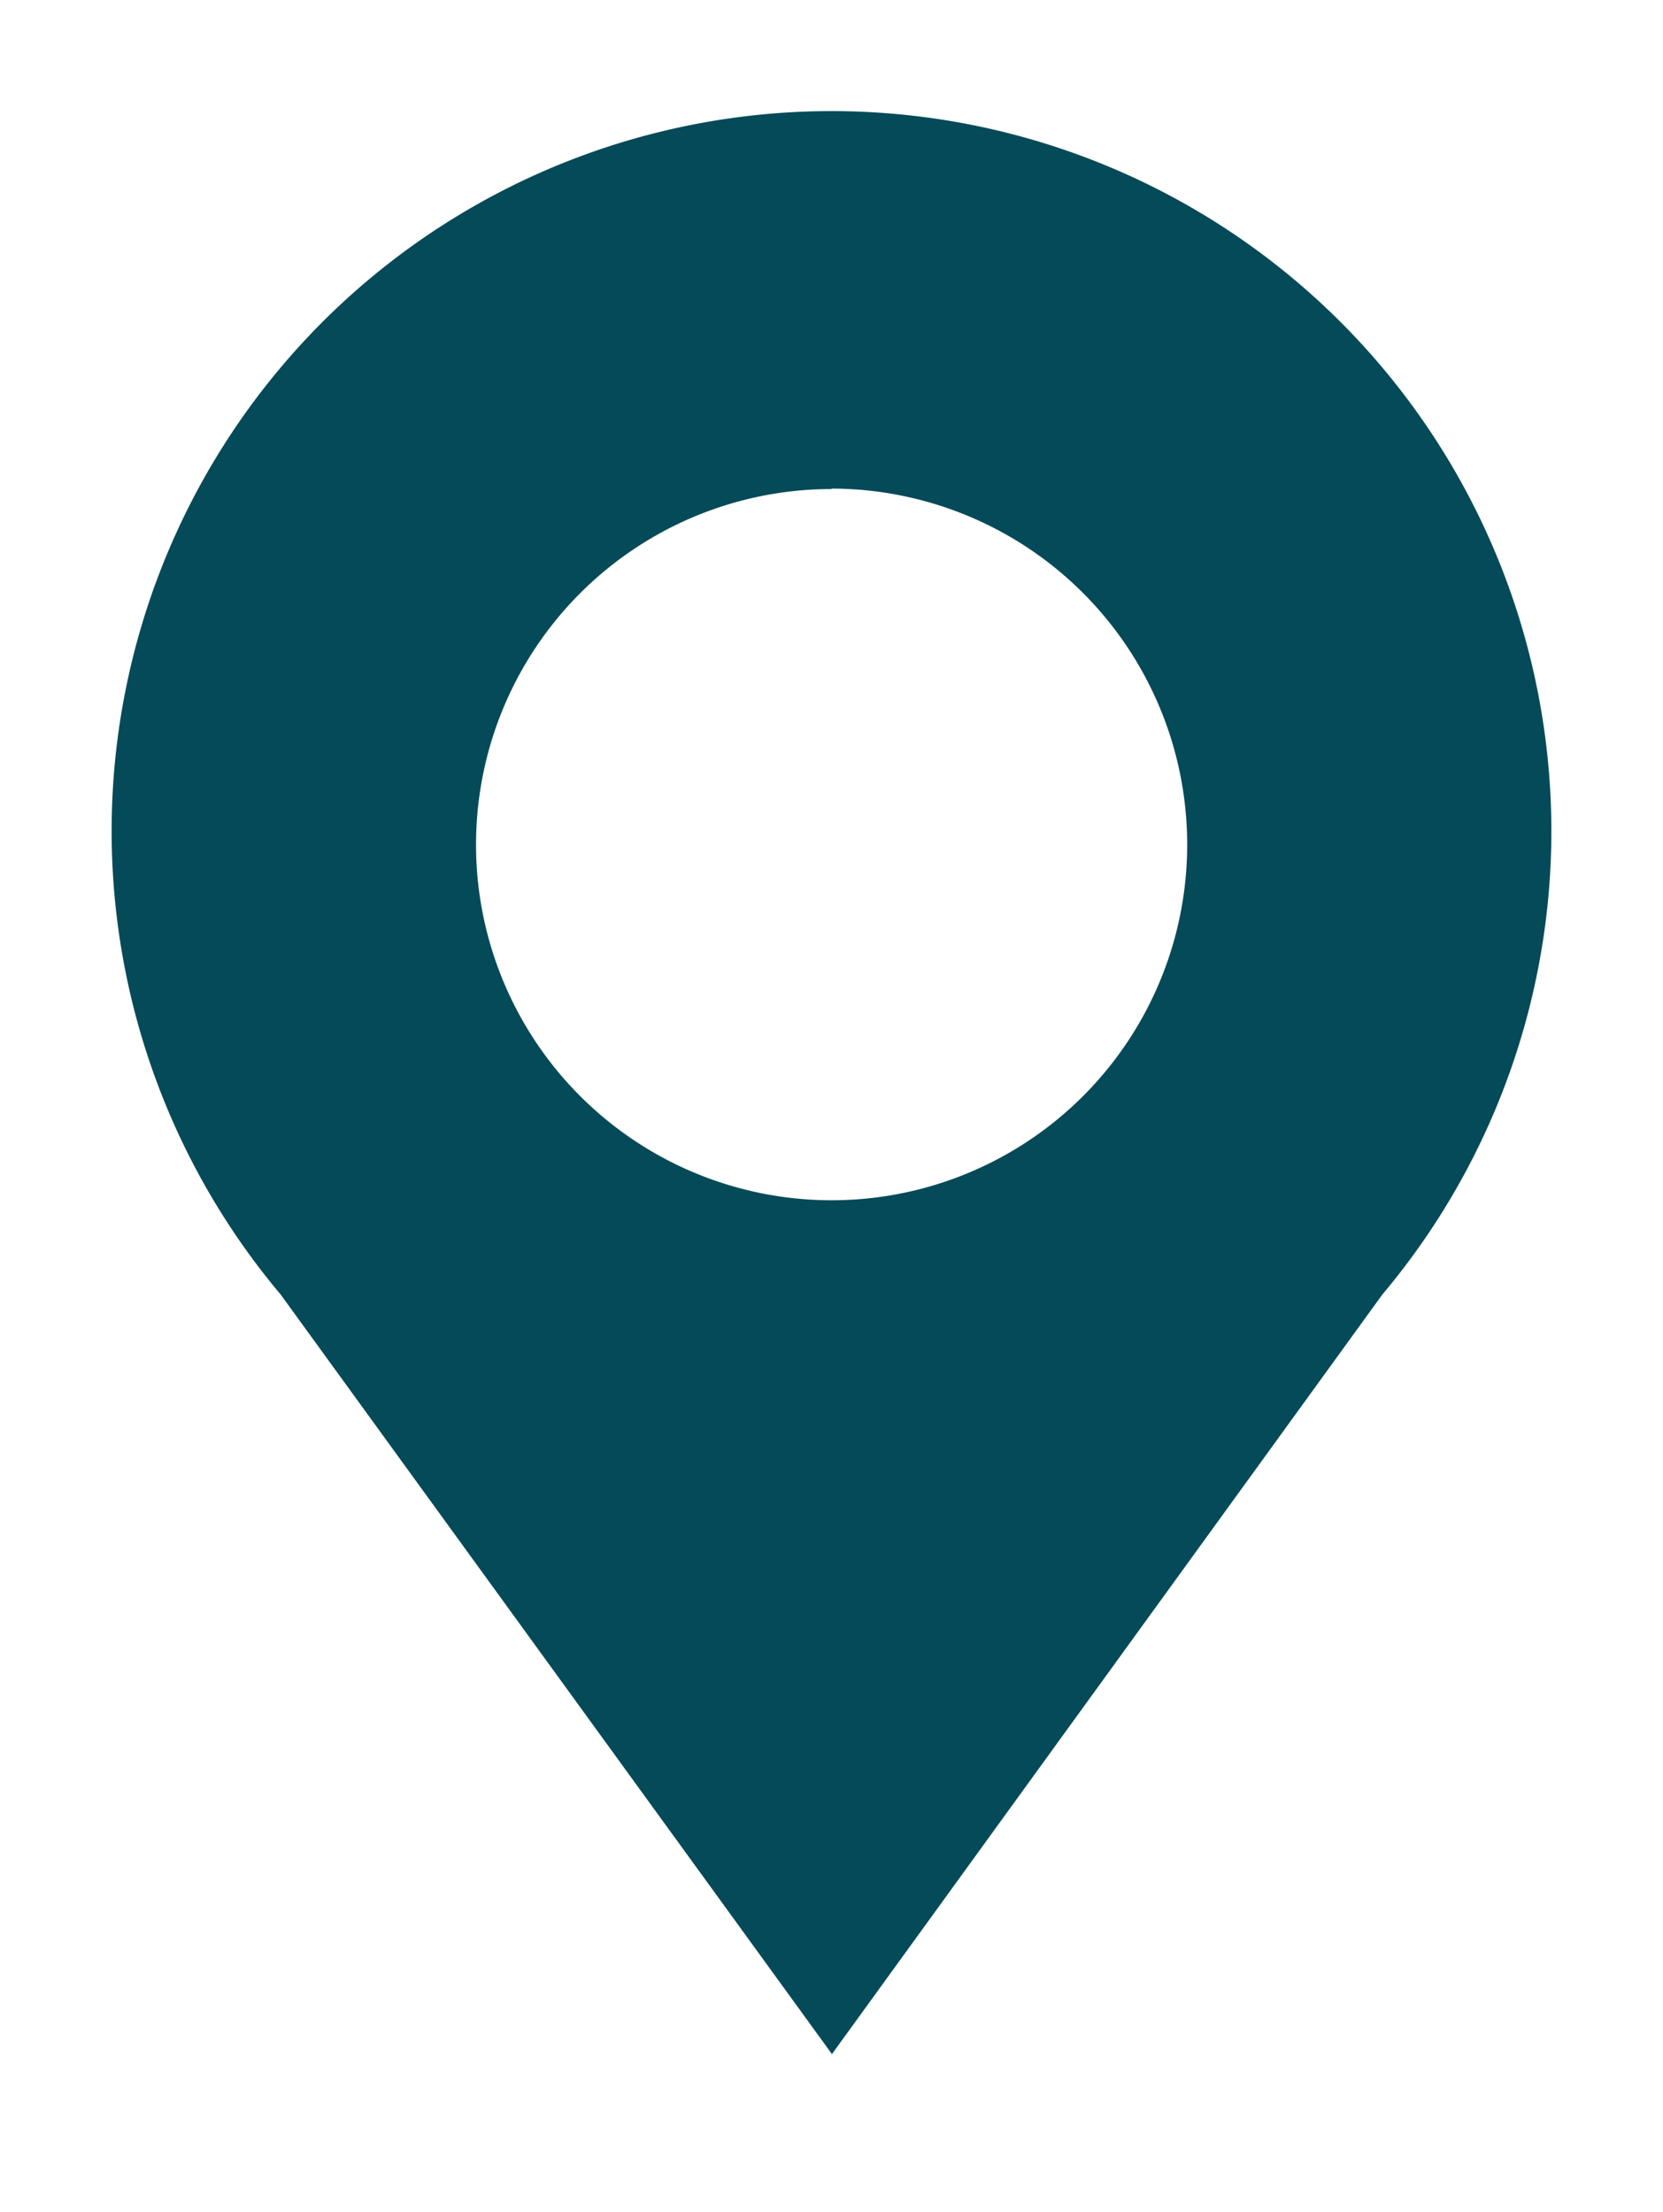 <svg xmlns="http://www.w3.org/2000/svg" width="7.441" height="9.898" viewBox="0 0 7.441 9.898">
  <g id="Groupe_966" data-name="Groupe 966" transform="translate(0.5 0.5)">
    <path id="Exclusion_1" data-name="Exclusion 1" d="M3.221,8.688h0L.756,5.292a3.221,3.221,0,1,1,4.929,0l-2.464,3.4Zm0-7A1.591,1.591,0,1,0,4.812,3.277,1.593,1.593,0,0,0,3.221,1.686Z" fill="#054a58" stroke="rgba(0,0,0,0)" stroke-miterlimit="10" stroke-width="1"/>
  </g>
</svg>
